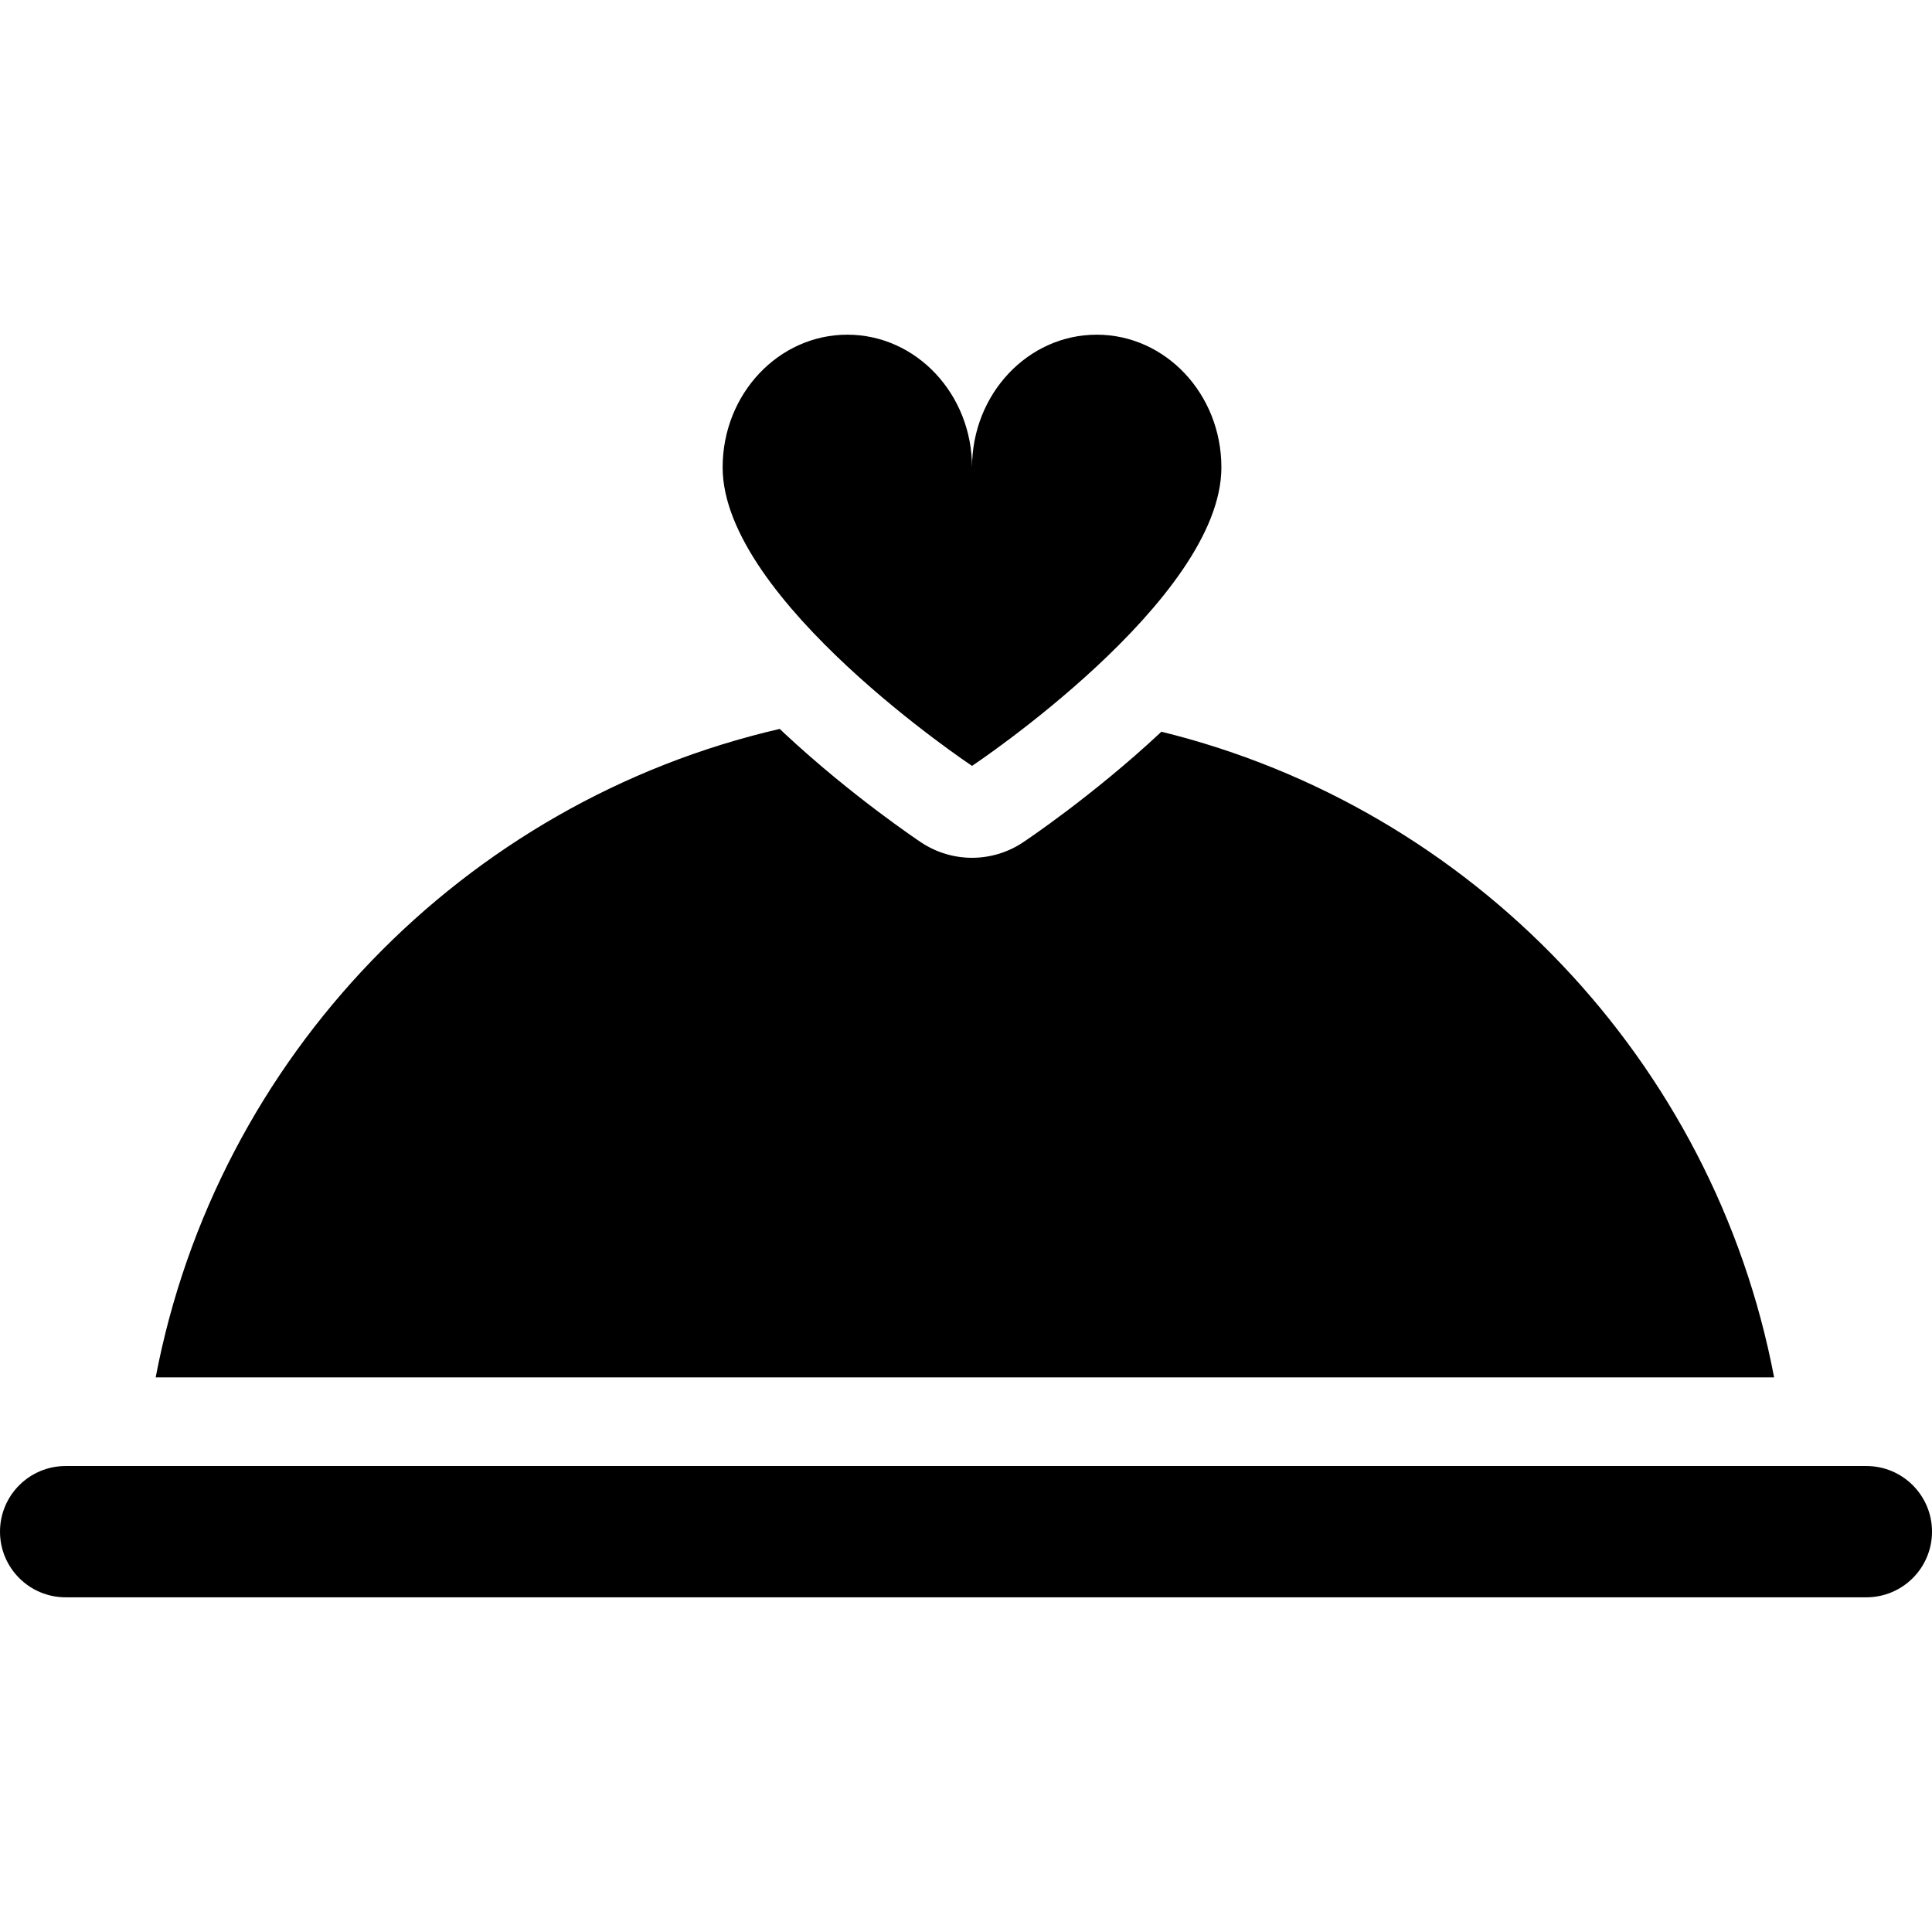 <!DOCTYPE svg PUBLIC "-//W3C//DTD SVG 1.1//EN" "http://www.w3.org/Graphics/SVG/1.1/DTD/svg11.dtd">
<!-- https://www.yurtlarfiyatlar.com -->
<svg fill="#000000" height="64px" width="64px" version="1.1" xmlns="http://www.w3.org/2000/svg" viewBox="0 0 297.315 297.315" xmlns:xlink="http://www.w3.org/1999/xlink" enable-background="new 0 0 297.315 297.315">
<g id="SVGRepo_bgCarrier" stroke-width="0"/>
<g id="SVGRepo_tracerCarrier" stroke-linecap="round" stroke-linejoin="round"/>
<g id="SVGRepo_iconCarrier"> <g> <path d="m187.959,71.925c0-11.279-8.587-20.42-19.183-20.42-10.604,0-19.19,9.141-19.19,20.42 0-11.279-8.589-20.42-19.188-20.42-10.599,0-19.192,9.141-19.192,20.42 0,20.419 38.38,45.938 38.38,45.938s38.373-25.521 38.373-45.938z"/> <path d="m273.018,211.968c-9.271-48.716-46.489-87.626-94.296-99.365-0.106,0.1-0.204,0.199-0.311,0.299-10.319,9.607-20.561,16.449-20.992,16.736-2.372,1.578-5.103,2.367-7.832,2.367-2.729,0-5.458-0.788-7.83-2.365-0.431-0.287-10.675-7.129-20.995-16.737-0.264-0.245-0.506-0.486-0.765-0.731-48.637,11.218-86.663,50.491-96.04,99.797h249.061z"/> <path d="M10.102,225.606C4.523,225.606,0,230.128,0,235.708s4.523,10.102,10.102,10.102h277.112 c5.578,0,10.102-4.522,10.102-10.102s-4.523-10.103-10.102-10.103H10.102z"/> </g> </g>
</svg>